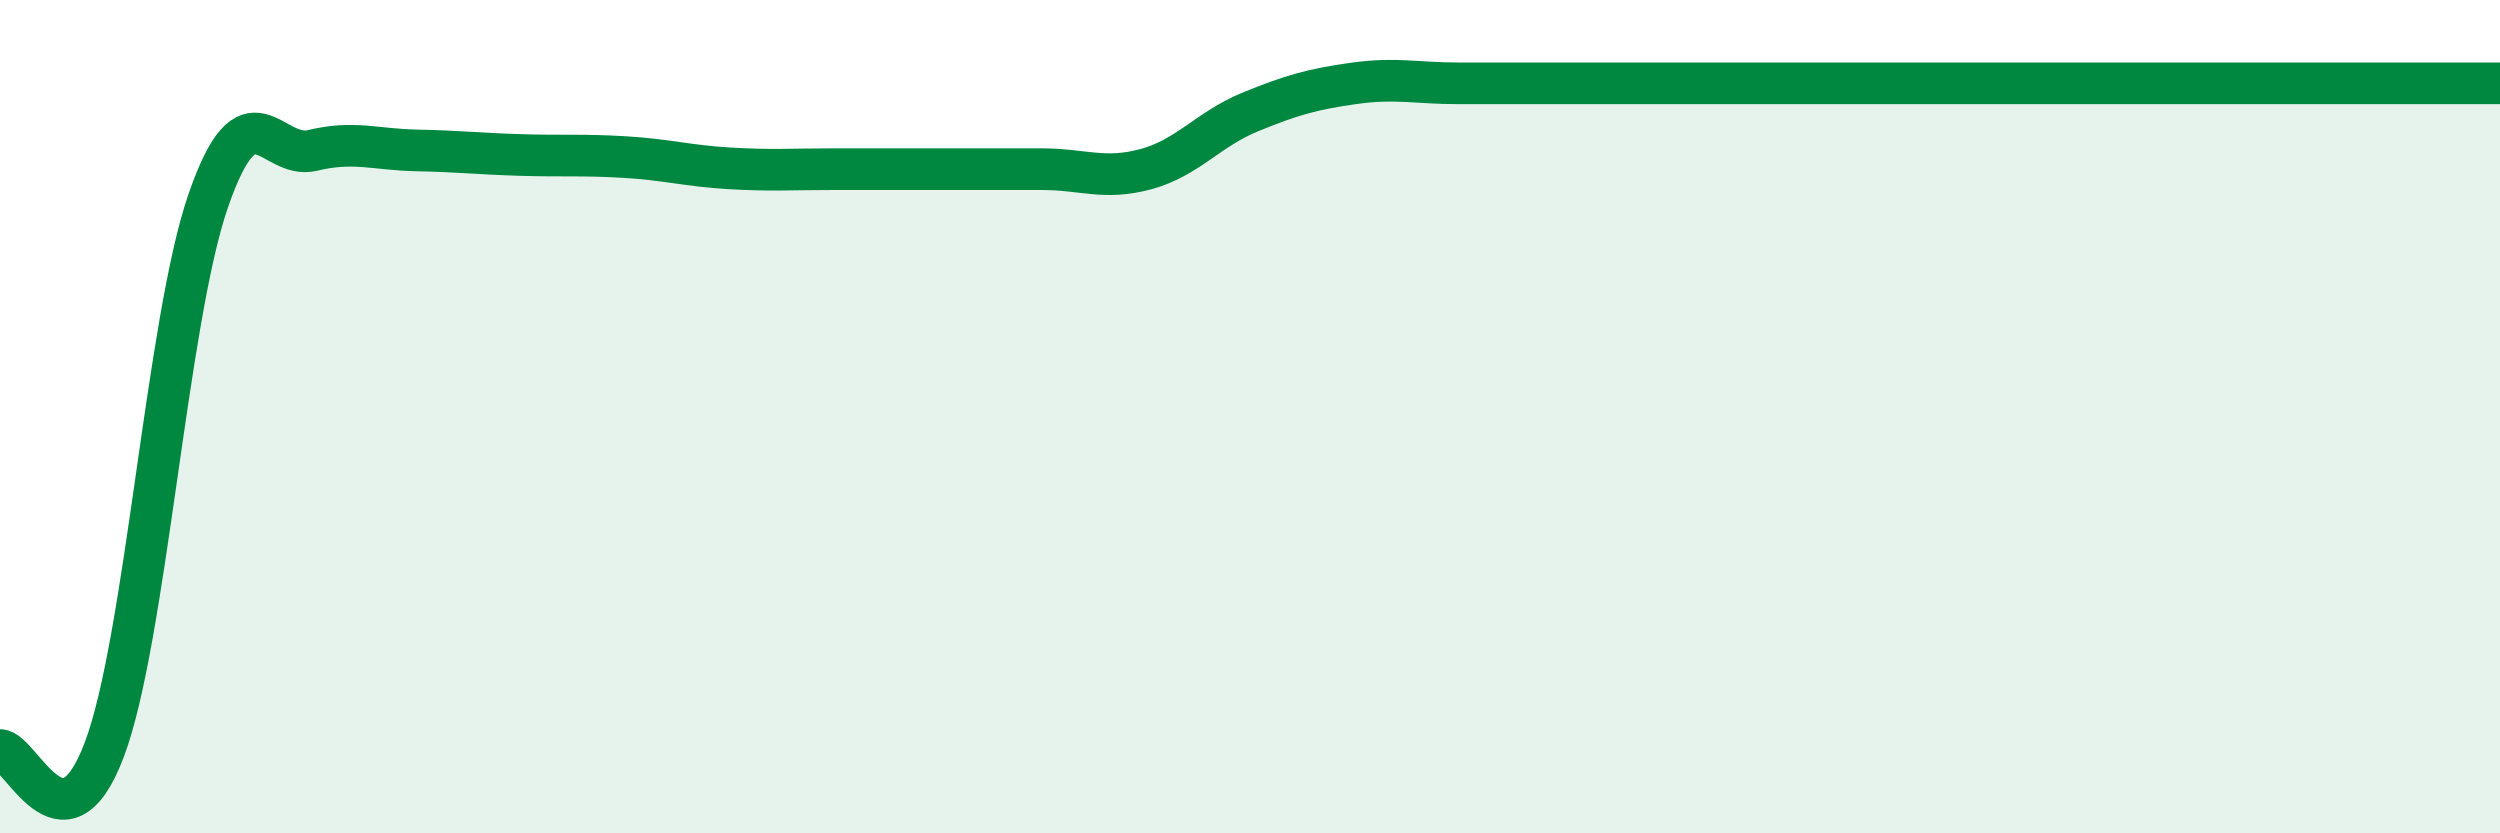 
    <svg width="60" height="20" viewBox="0 0 60 20" xmlns="http://www.w3.org/2000/svg">
      <path
        d="M 0,18 C 0.5,18 1.5,20.64 2.5,18 C 3.5,15.36 4,7.69 5,4.81 C 6,1.93 6.5,3.85 7.5,3.61 C 8.5,3.37 9,3.59 10,3.61 C 11,3.63 11.5,3.69 12.5,3.72 C 13.5,3.75 14,3.71 15,3.77 C 16,3.83 16.5,3.98 17.5,4.04 C 18.5,4.1 19,4.06 20,4.06 C 21,4.06 21.5,4.06 22.5,4.06 C 23.5,4.06 24,4.06 25,4.06 C 26,4.06 26.5,4.33 27.5,4.06 C 28.5,3.79 29,3.1 30,2.69 C 31,2.28 31.5,2.14 32.5,2 C 33.5,1.86 34,2 35,2 C 36,2 36.5,2 37.5,2 C 38.5,2 39,2 40,2 C 41,2 41.5,2 42.5,2 C 43.5,2 44,2 45,2 C 46,2 46.5,2 47.5,2 C 48.5,2 49,2 50,2 C 51,2 51.5,2 52.5,2 C 53.5,2 53.5,2 55,2 C 56.5,2 59,2 60,2L60 20L0 20Z"
        fill="#008740"
        opacity="0.1"
        stroke-linecap="round"
        stroke-linejoin="round"
      />
      <path
        d="M 0,18 C 0.5,18 1.5,20.64 2.5,18 C 3.5,15.36 4,7.69 5,4.81 C 6,1.93 6.5,3.85 7.5,3.61 C 8.5,3.37 9,3.59 10,3.61 C 11,3.63 11.5,3.69 12.5,3.72 C 13.5,3.75 14,3.71 15,3.77 C 16,3.83 16.5,3.98 17.5,4.04 C 18.5,4.1 19,4.06 20,4.06 C 21,4.06 21.5,4.06 22.5,4.06 C 23.5,4.06 24,4.06 25,4.06 C 26,4.06 26.5,4.33 27.5,4.06 C 28.5,3.79 29,3.1 30,2.69 C 31,2.28 31.5,2.14 32.5,2 C 33.5,1.86 34,2 35,2 C 36,2 36.5,2 37.5,2 C 38.5,2 39,2 40,2 C 41,2 41.5,2 42.5,2 C 43.5,2 44,2 45,2 C 46,2 46.5,2 47.5,2 C 48.5,2 49,2 50,2 C 51,2 51.5,2 52.5,2 C 53.5,2 53.5,2 55,2 C 56.5,2 59,2 60,2"
        stroke="#008740"
        stroke-width="1"
        fill="none"
        stroke-linecap="round"
        stroke-linejoin="round"
      />
    </svg>
  